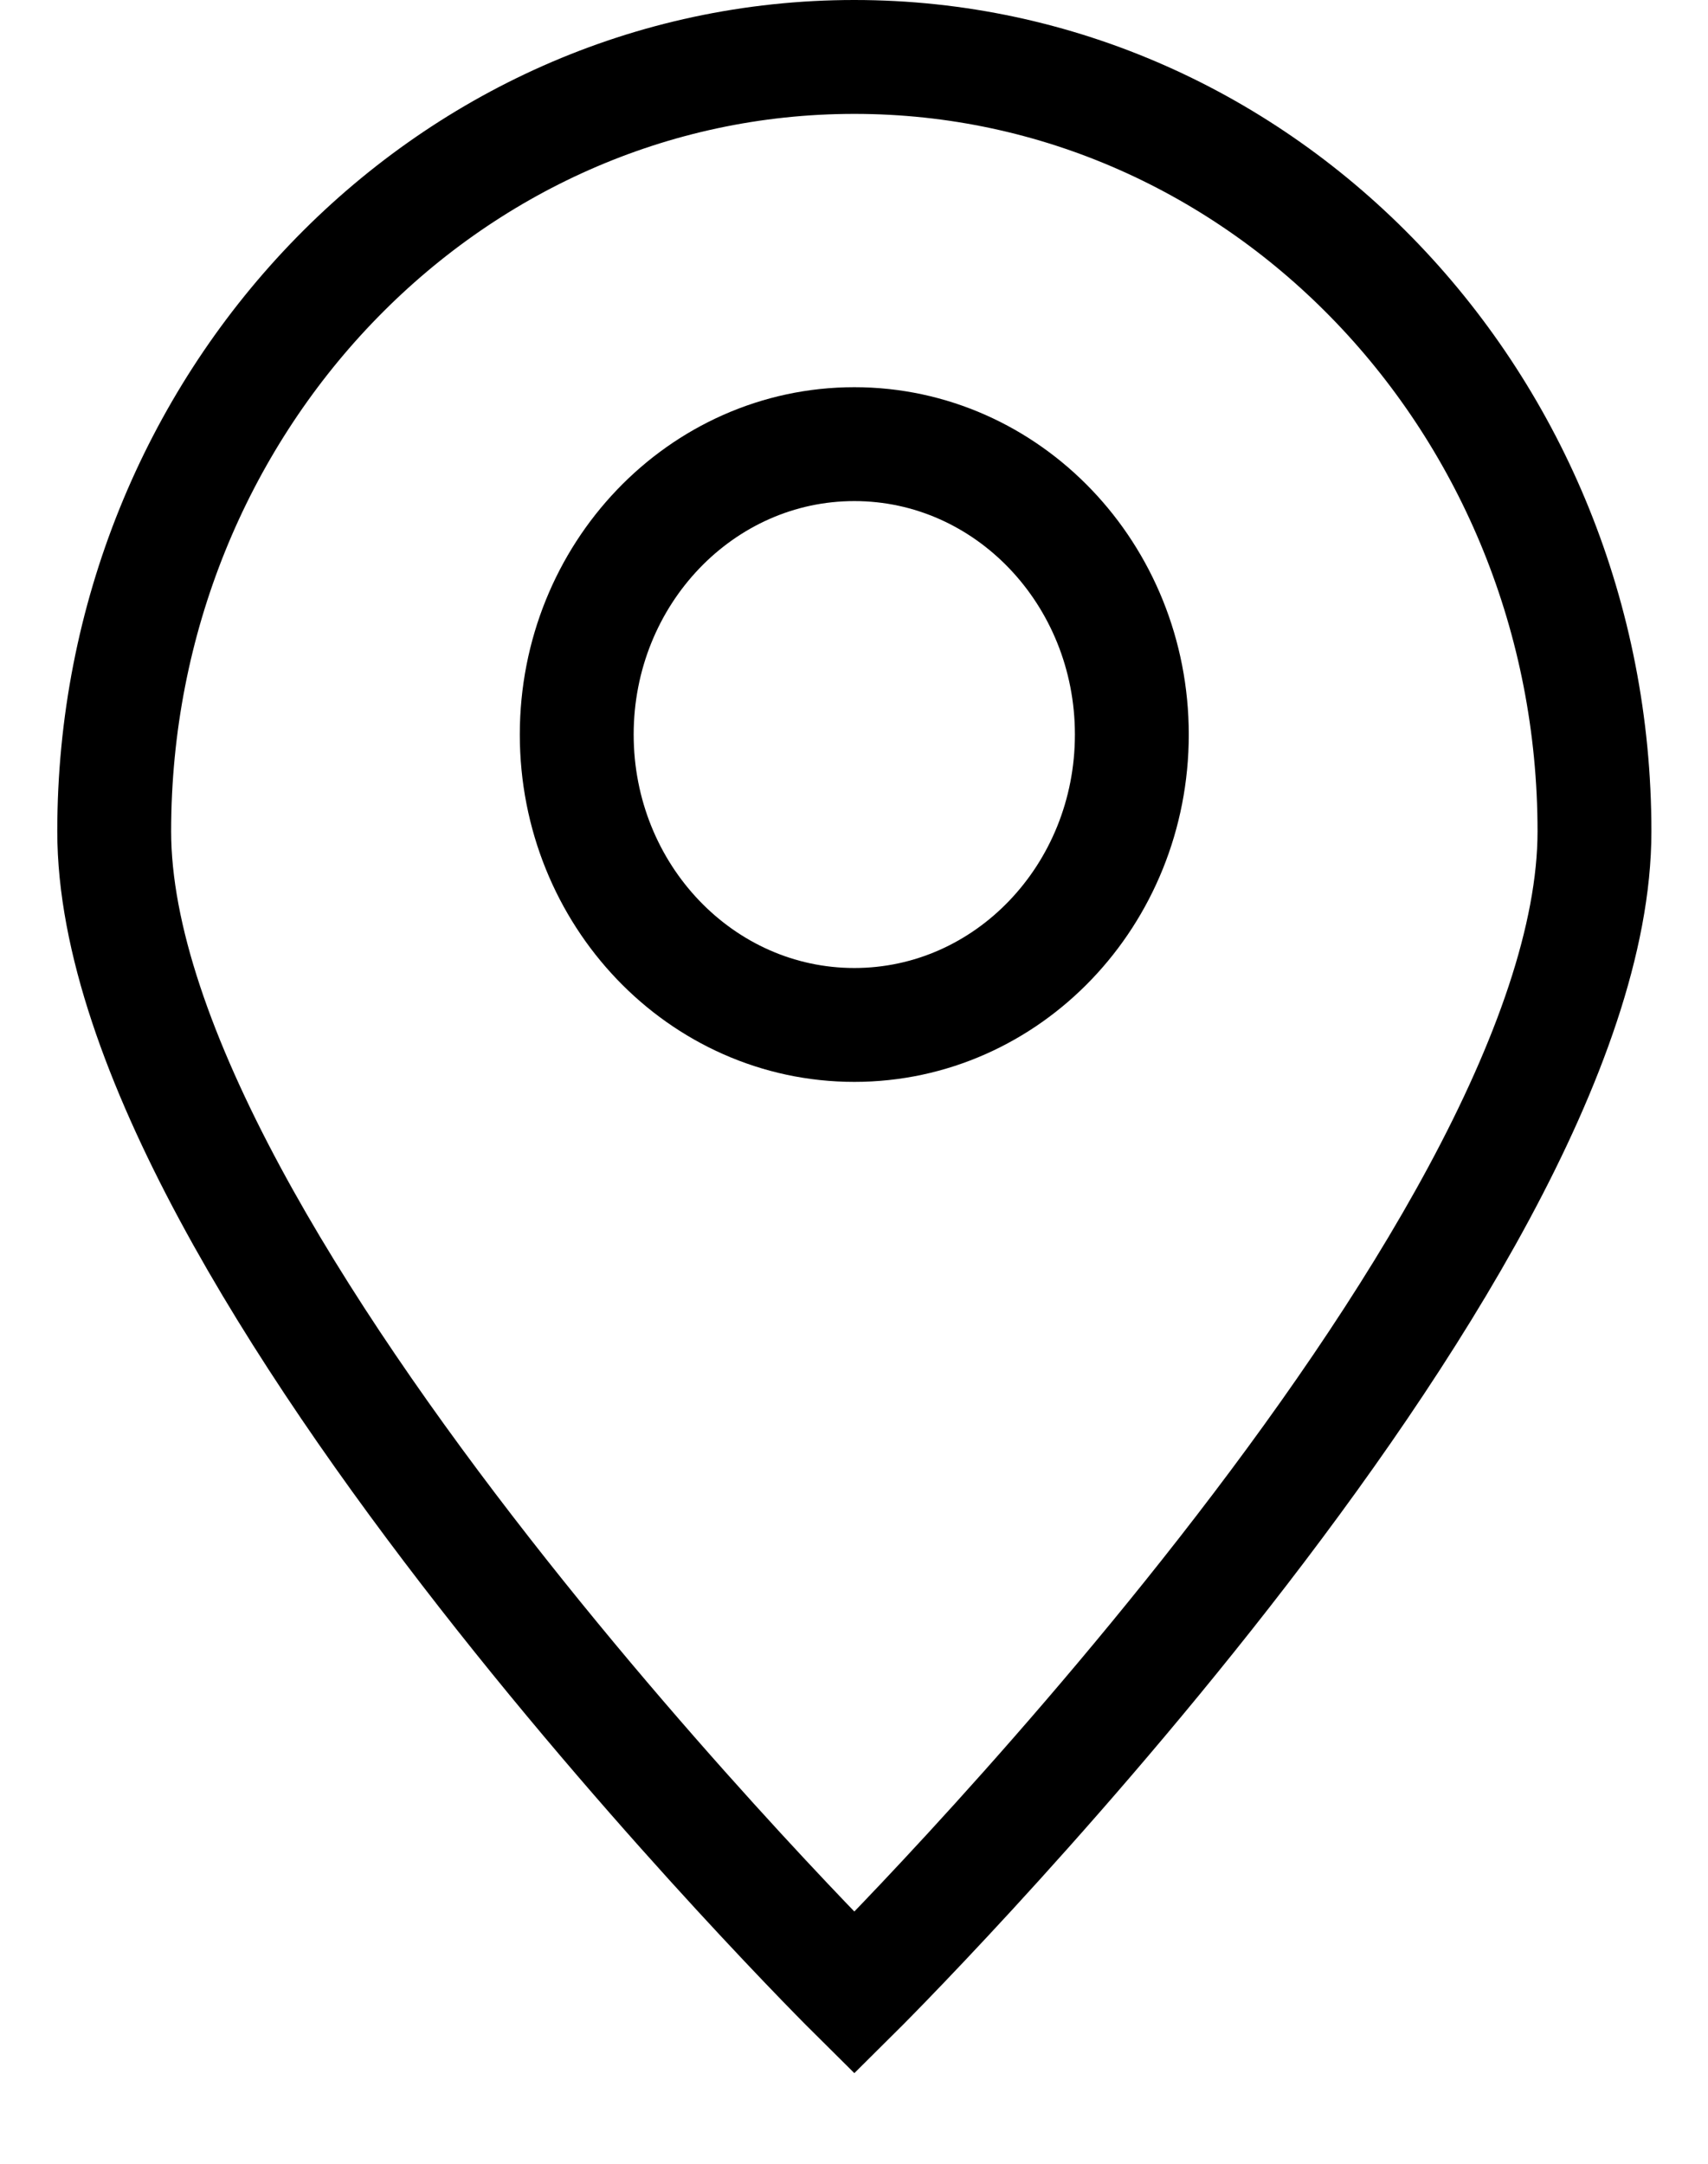 <svg width="15" height="19" viewBox="0 0 15 19" fill="none" xmlns="http://www.w3.org/2000/svg">
<path d="M14.003 7.3C14.003 11.055 7.503 17.5 7.503 17.5C7.503 17.5 1.003 11.055 1.003 7.3C1.003 3.544 3.913 0.5 7.503 0.5C11.093 0.5 14.003 3.544 14.003 7.3Z" stroke="black"/>
<path d="M7.503 9C8.849 9 9.94 7.859 9.94 6.45C9.94 5.042 8.849 3.9 7.503 3.9C6.157 3.9 5.065 5.042 5.065 6.45C5.065 7.859 6.157 9 7.503 9Z" stroke="black" stroke-linecap="round" stroke-linejoin="round"/>
</svg>
